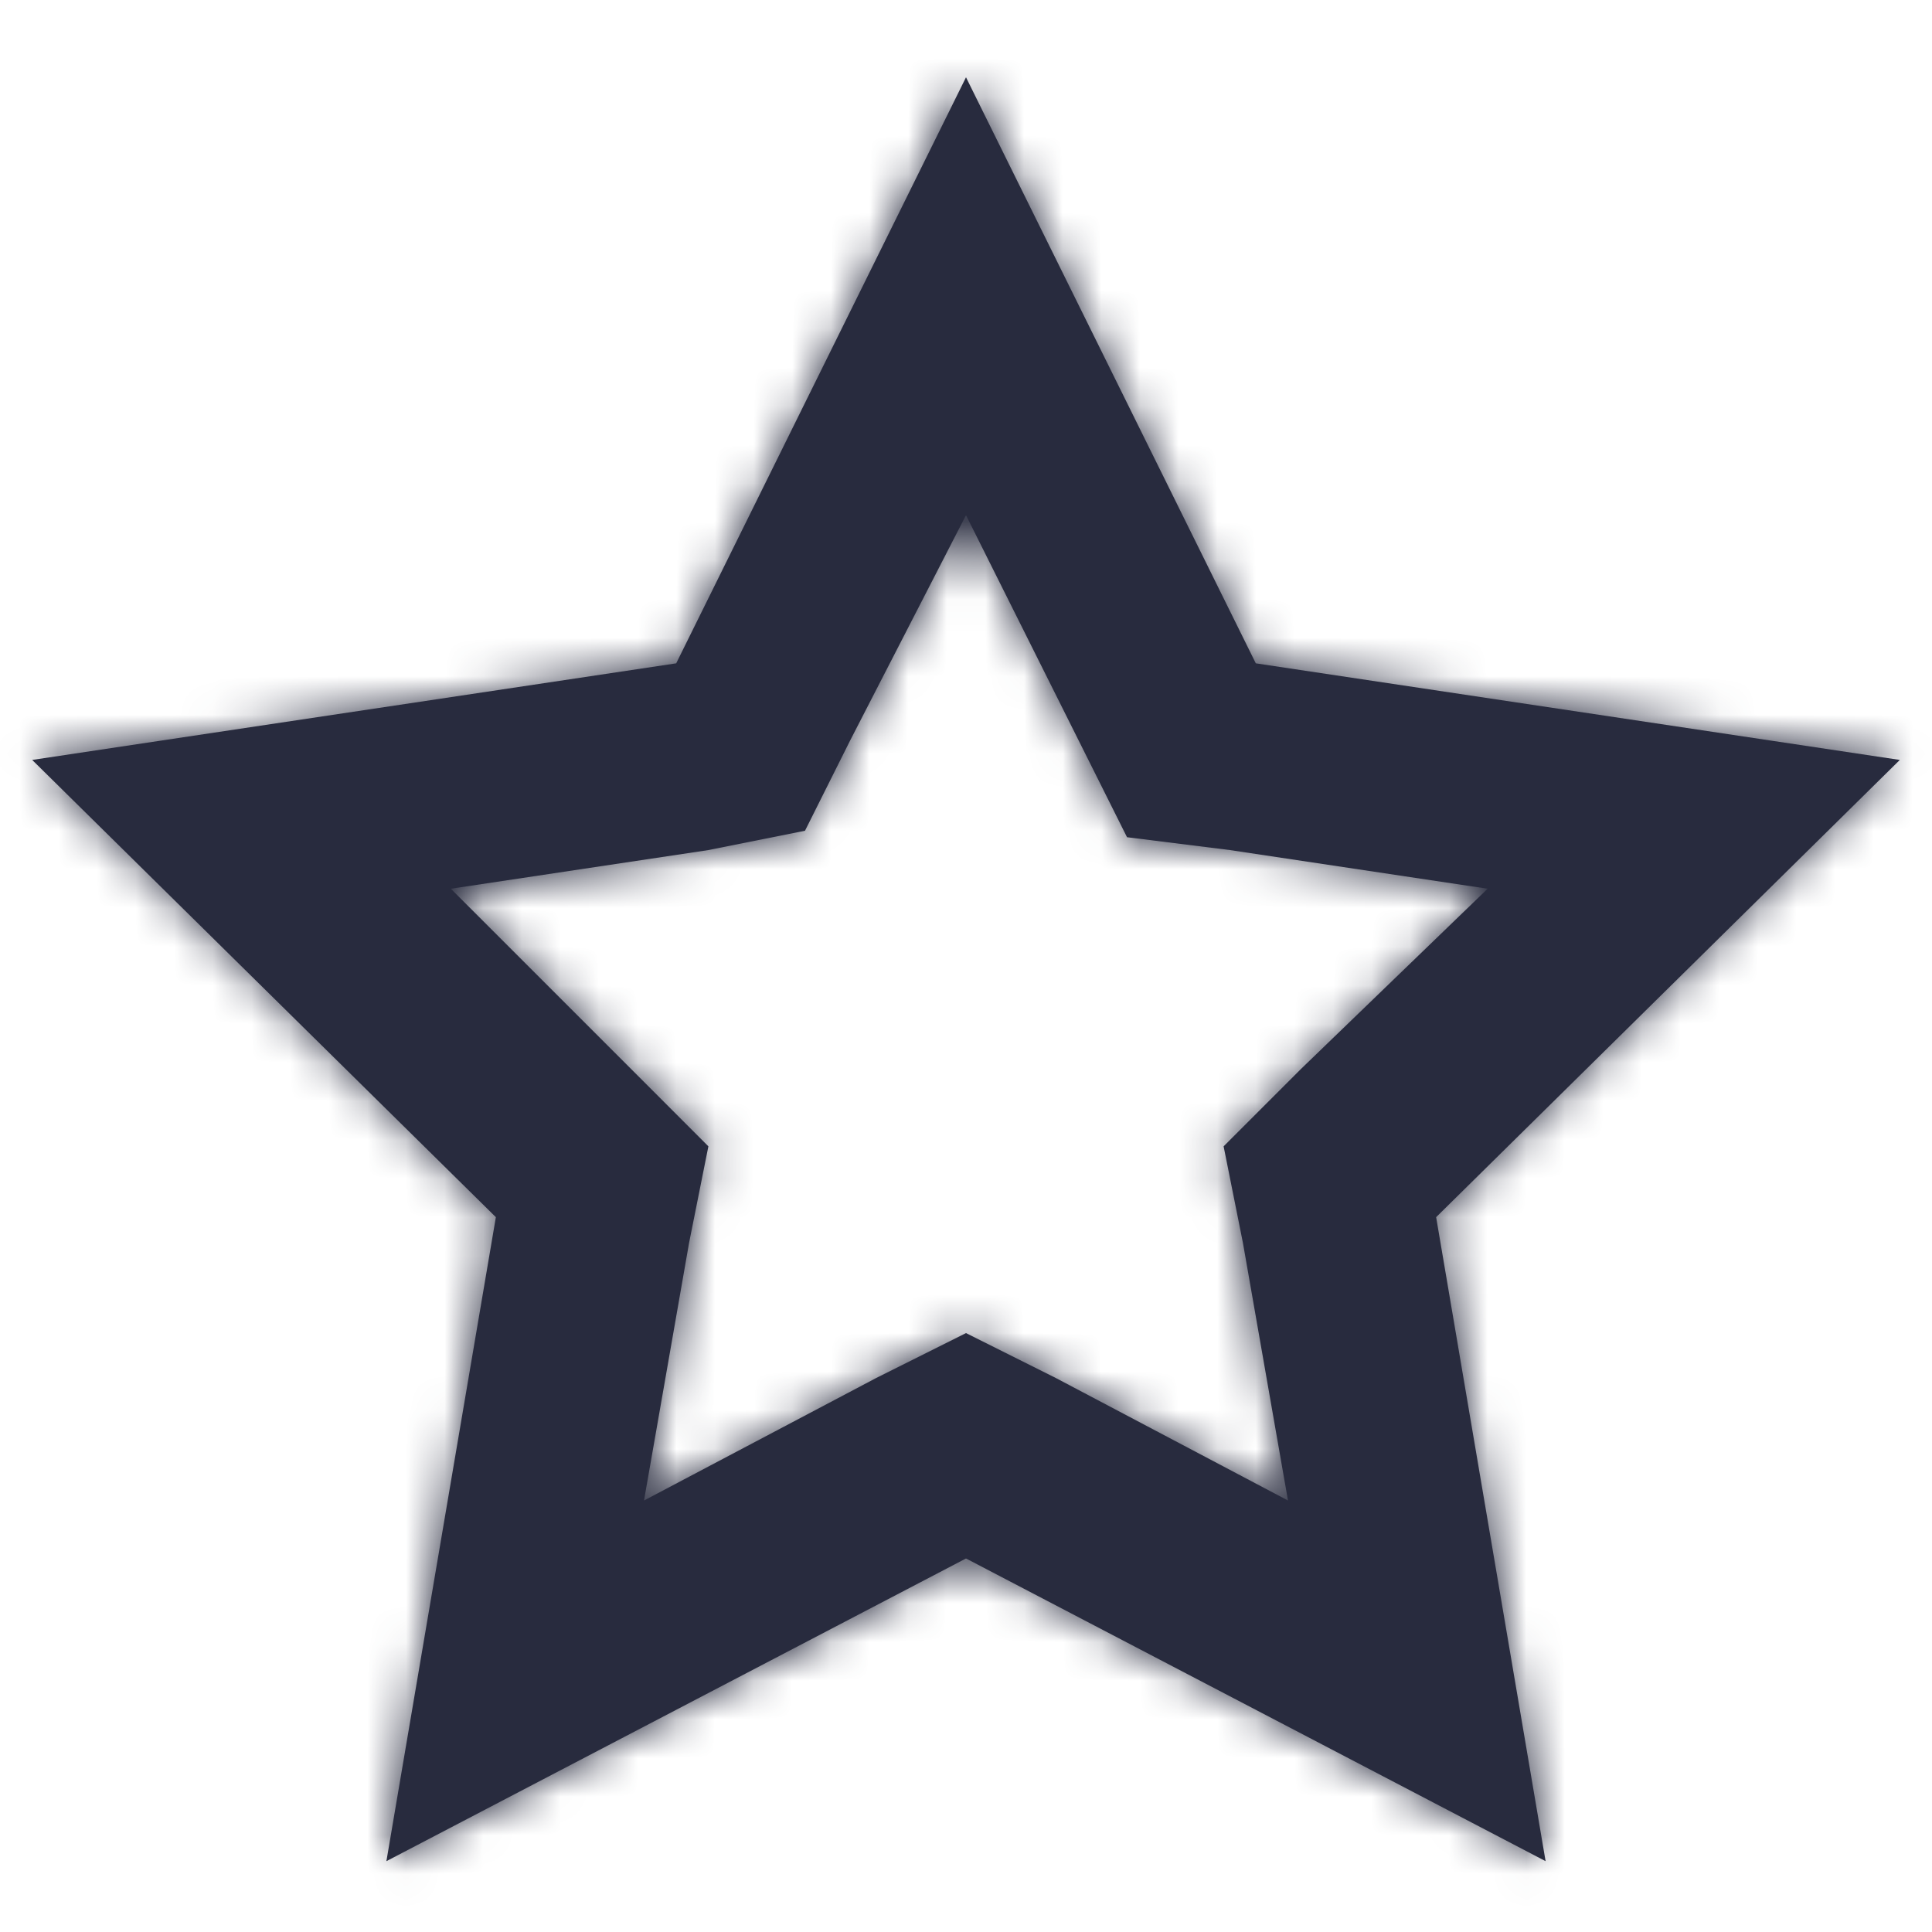 <?xml version="1.0" encoding="UTF-8"?>
<svg width="50px" height="50px" viewBox="0 0 50 50" version="1.1" xmlns="http://www.w3.org/2000/svg" xmlns:xlink="http://www.w3.org/1999/xlink">
    <!-- Generator: Sketch 54.1 (76490) - https://sketchapp.com -->
    <title>Icon / star_50</title>
    <desc>Created with Sketch.</desc>
    <defs>
        <path d="M25,11.333 L28,17.333 L29.167,19.667 L31.833,20 L38.5,21 L33.667,25.667 L31.667,27.667 L32.167,30.167 L33.333,36.833 L27.333,33.667 L25,32.5 L22.667,33.667 L16.667,36.833 L17.833,30.167 L18.333,27.667 L16.5,25.833 L11.667,21 L18.333,20 L20.833,19.5 L22,17.167 L25,11.333 L25,11.333 Z M25,0 L17.5,15.167 L0.833,17.667 L12.833,29.5 L10,46.167 L25,38.333 L40,46.167 L37.167,29.5 L49.167,17.667 L32.5,15.167 L25,0 L25,0 Z" id="path-1"></path>
    </defs>
    <g id="Icon-/-star_50" stroke="none" stroke-width="1" fill="none" fill-rule="evenodd">
        <g transform="translate(0, 2)">
            <mask id="mask-2" fill="white">
                <use xlink:href="#path-1"></use>
            </mask>
            <use id="Shape" fill="#282B3E" fill-rule="nonzero" xlink:href="#path-1"></use>
            <g id="Colour-/-Navy-Black-#1" mask="url(#mask-2)" fill="#282B3E">
                <g transform="translate(0, -2)" id="Rectangle">
                    <rect x="0" y="0" width="50" height="50"></rect>
                </g>
            </g>
        </g>
    </g>
</svg>